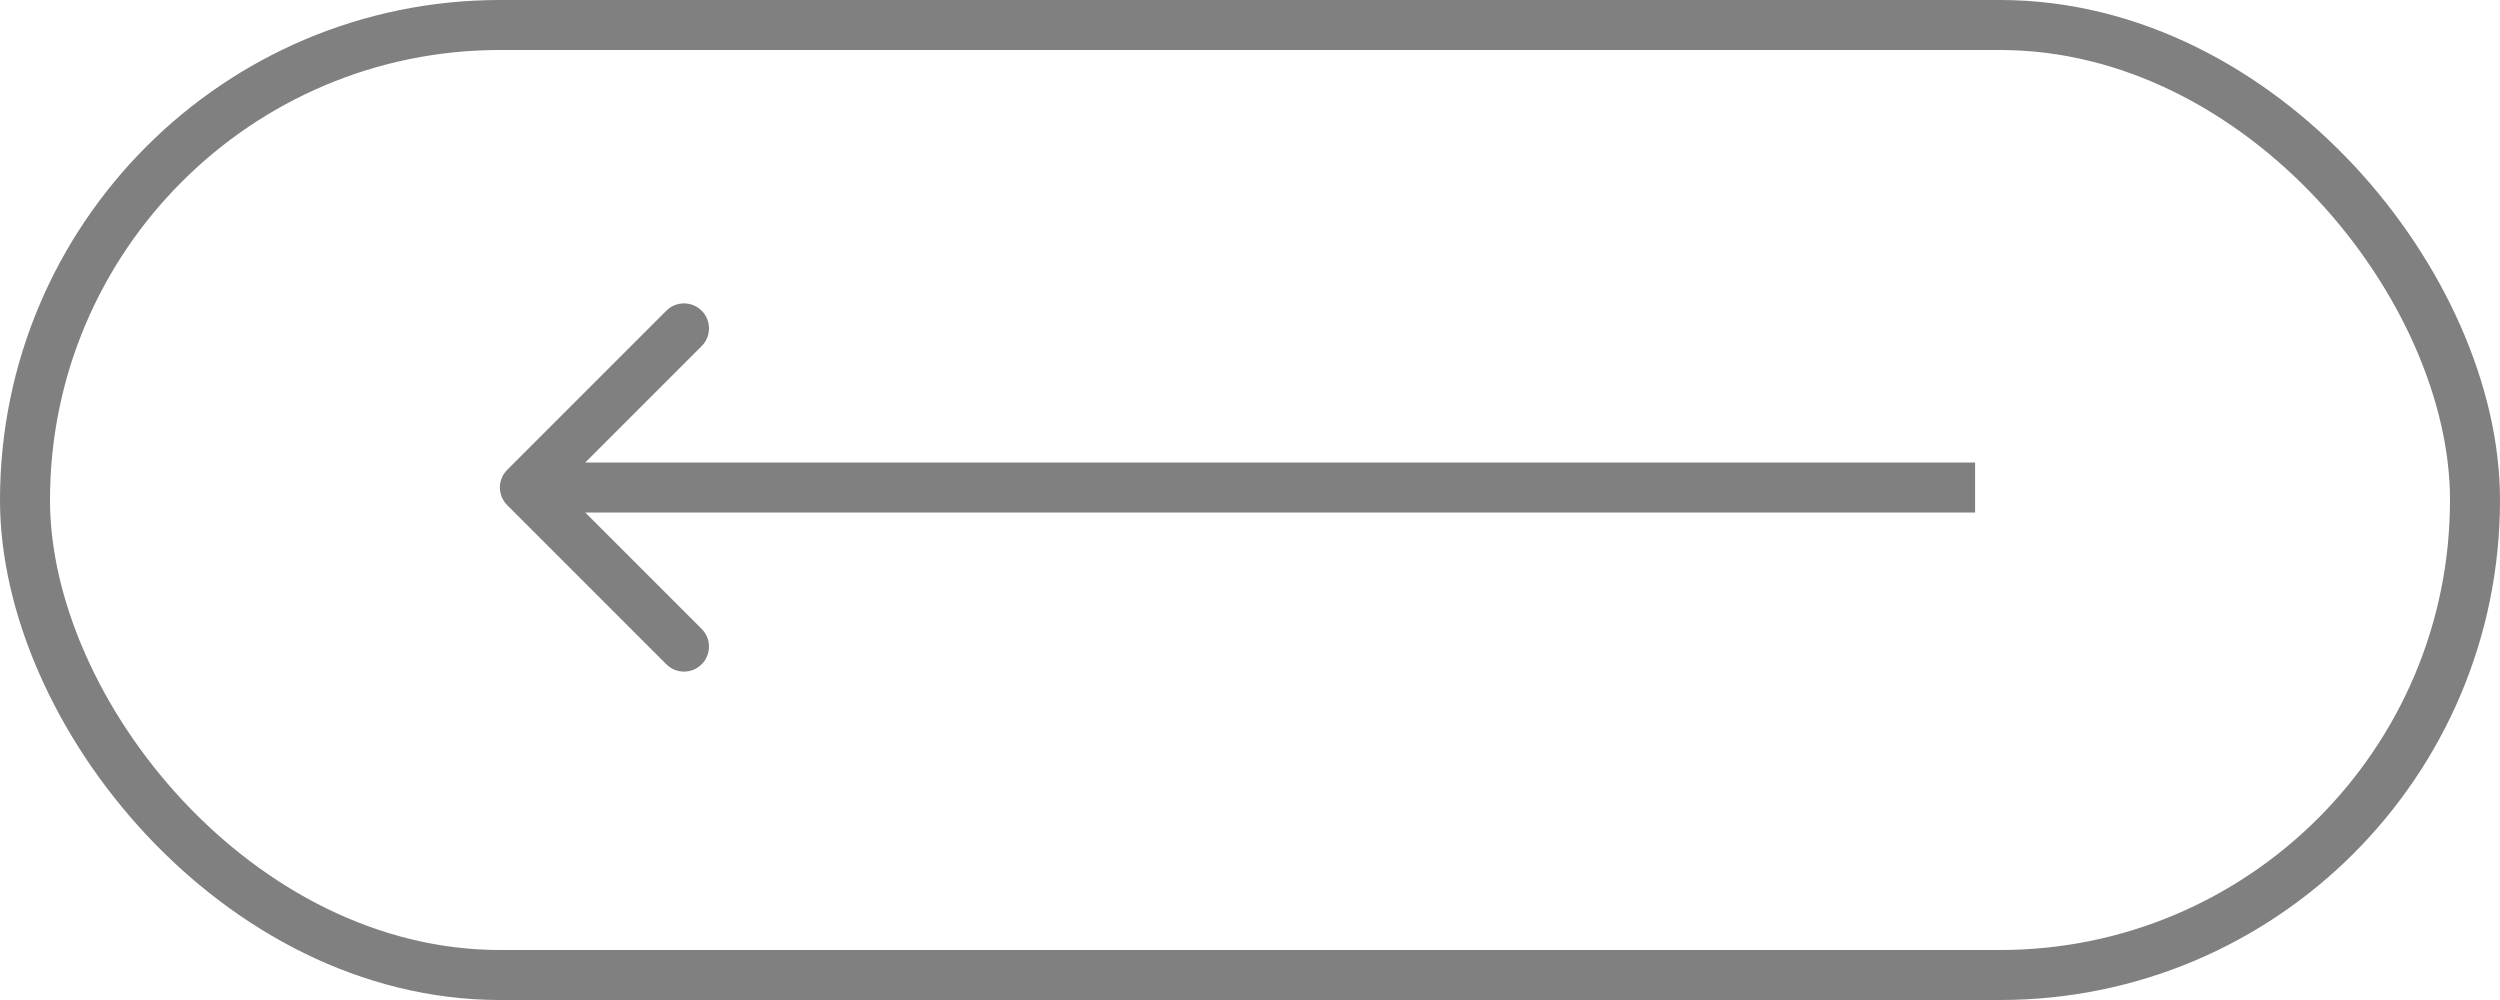 <?xml version="1.0" encoding="UTF-8"?> <svg xmlns="http://www.w3.org/2000/svg" width="100" height="40" viewBox="0 0 100 40" fill="none"><rect x="99" y="39" width="98" height="38" rx="19" transform="rotate(-180 99 39)" stroke="#808080" stroke-width="2"></rect><path d="M20.289 18.793C19.898 19.183 19.898 19.817 20.289 20.207L26.653 26.571C27.043 26.962 27.676 26.962 28.067 26.571C28.457 26.18 28.457 25.547 28.067 25.157L22.41 19.5L28.067 13.843C28.457 13.453 28.457 12.819 28.067 12.429C27.676 12.038 27.043 12.038 26.653 12.429L20.289 18.793ZM79.004 19.5V18.5L20.996 18.5V19.5V20.5L79.004 20.5V19.5Z" fill="#808080"></path></svg> 